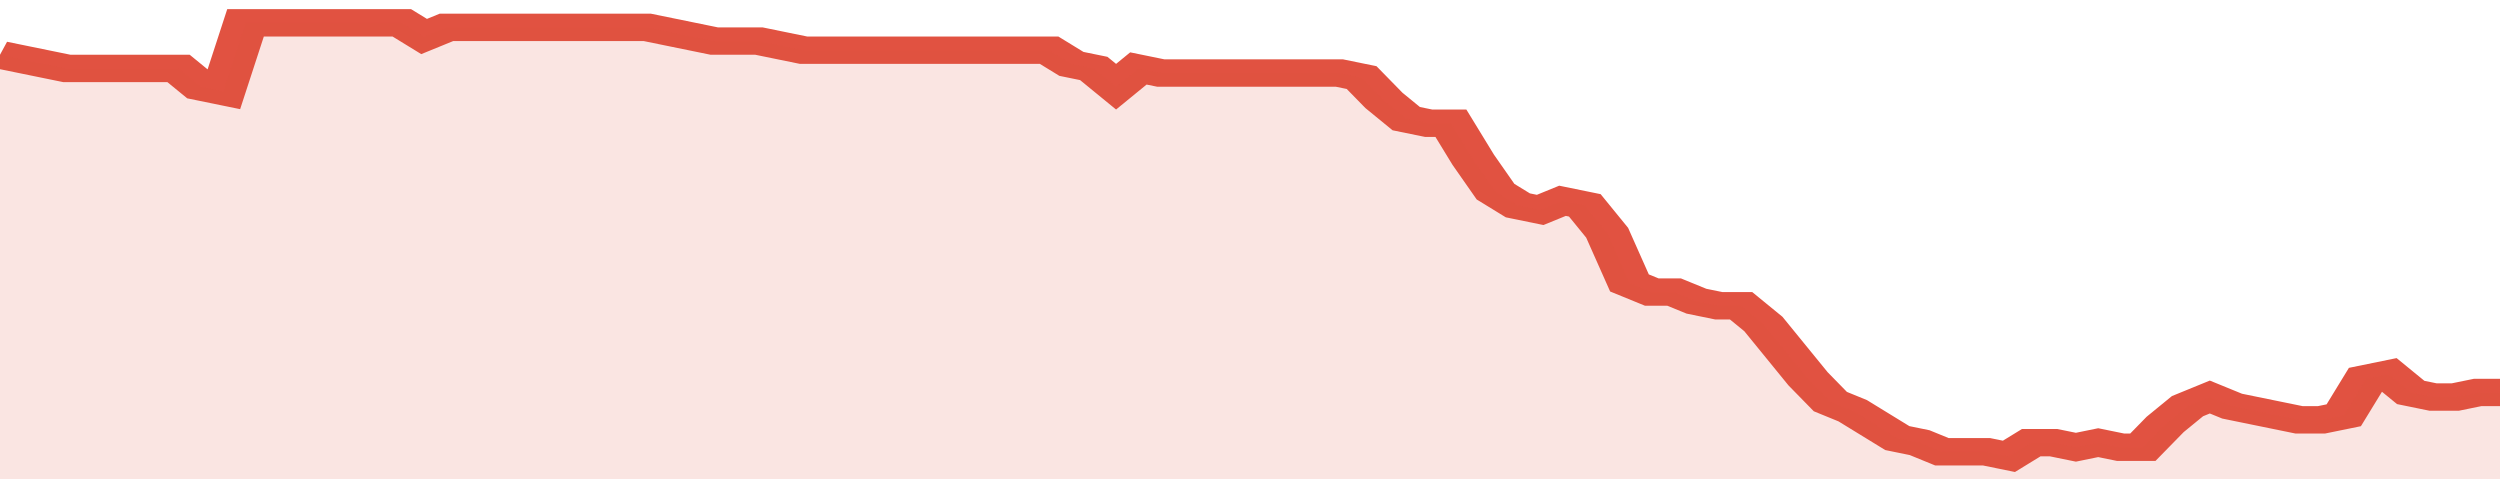 <svg xmlns="http://www.w3.org/2000/svg" viewBox="0 0 336 105" width="120" height="23" preserveAspectRatio="none">
				 <polyline fill="none" stroke="#E15241" stroke-width="6" points="0, 12 3, 13 6, 14 9, 15 12, 15 15, 15 18, 15 21, 15 24, 15 27, 19 30, 20 33, 5 36, 5 39, 5 42, 5 45, 5 48, 5 51, 5 54, 5 57, 8 60, 6 63, 6 66, 6 69, 6 72, 6 75, 6 78, 6 81, 6 84, 6 87, 6 90, 7 93, 8 96, 9 99, 9 102, 9 105, 10 108, 11 111, 11 114, 11 117, 11 120, 11 123, 11 126, 11 129, 11 132, 11 135, 11 138, 11 141, 11 144, 14 147, 15 150, 19 153, 15 156, 16 159, 16 162, 16 165, 16 168, 16 171, 16 174, 16 177, 16 180, 16 183, 17 186, 22 189, 26 192, 27 195, 27 198, 35 201, 42 204, 45 207, 46 210, 44 213, 45 216, 51 219, 62 222, 64 225, 64 228, 66 231, 67 234, 67 237, 71 240, 77 243, 83 246, 88 249, 90 252, 93 255, 96 258, 97 261, 99 264, 99 267, 99 270, 100 273, 97 276, 97 279, 98 282, 97 285, 98 288, 98 291, 93 294, 89 297, 87 300, 89 303, 90 306, 91 309, 92 312, 92 315, 91 318, 83 321, 82 324, 86 327, 87 330, 87 333, 86 336, 86 336, 86 "> </polyline>
				 <polygon fill="#E15241" opacity="0.15" points="0, 105 0, 12 3, 13 6, 14 9, 15 12, 15 15, 15 18, 15 21, 15 24, 15 27, 19 30, 20 33, 5 36, 5 39, 5 42, 5 45, 5 48, 5 51, 5 54, 5 57, 8 60, 6 63, 6 66, 6 69, 6 72, 6 75, 6 78, 6 81, 6 84, 6 87, 6 90, 7 93, 8 96, 9 99, 9 102, 9 105, 10 108, 11 111, 11 114, 11 117, 11 120, 11 123, 11 126, 11 129, 11 132, 11 135, 11 138, 11 141, 11 144, 14 147, 15 150, 19 153, 15 156, 16 159, 16 162, 16 165, 16 168, 16 171, 16 174, 16 177, 16 180, 16 183, 17 186, 22 189, 26 192, 27 195, 27 198, 35 201, 42 204, 45 207, 46 210, 44 213, 45 216, 51 219, 62 222, 64 225, 64 228, 66 231, 67 234, 67 237, 71 240, 77 243, 83 246, 88 249, 90 252, 93 255, 96 258, 97 261, 99 264, 99 267, 99 270, 100 273, 97 276, 97 279, 98 282, 97 285, 98 288, 98 291, 93 294, 89 297, 87 300, 89 303, 90 306, 91 309, 92 312, 92 315, 91 318, 83 321, 82 324, 86 327, 87 330, 87 333, 86 336, 86 336, 105 "></polygon>
			</svg>